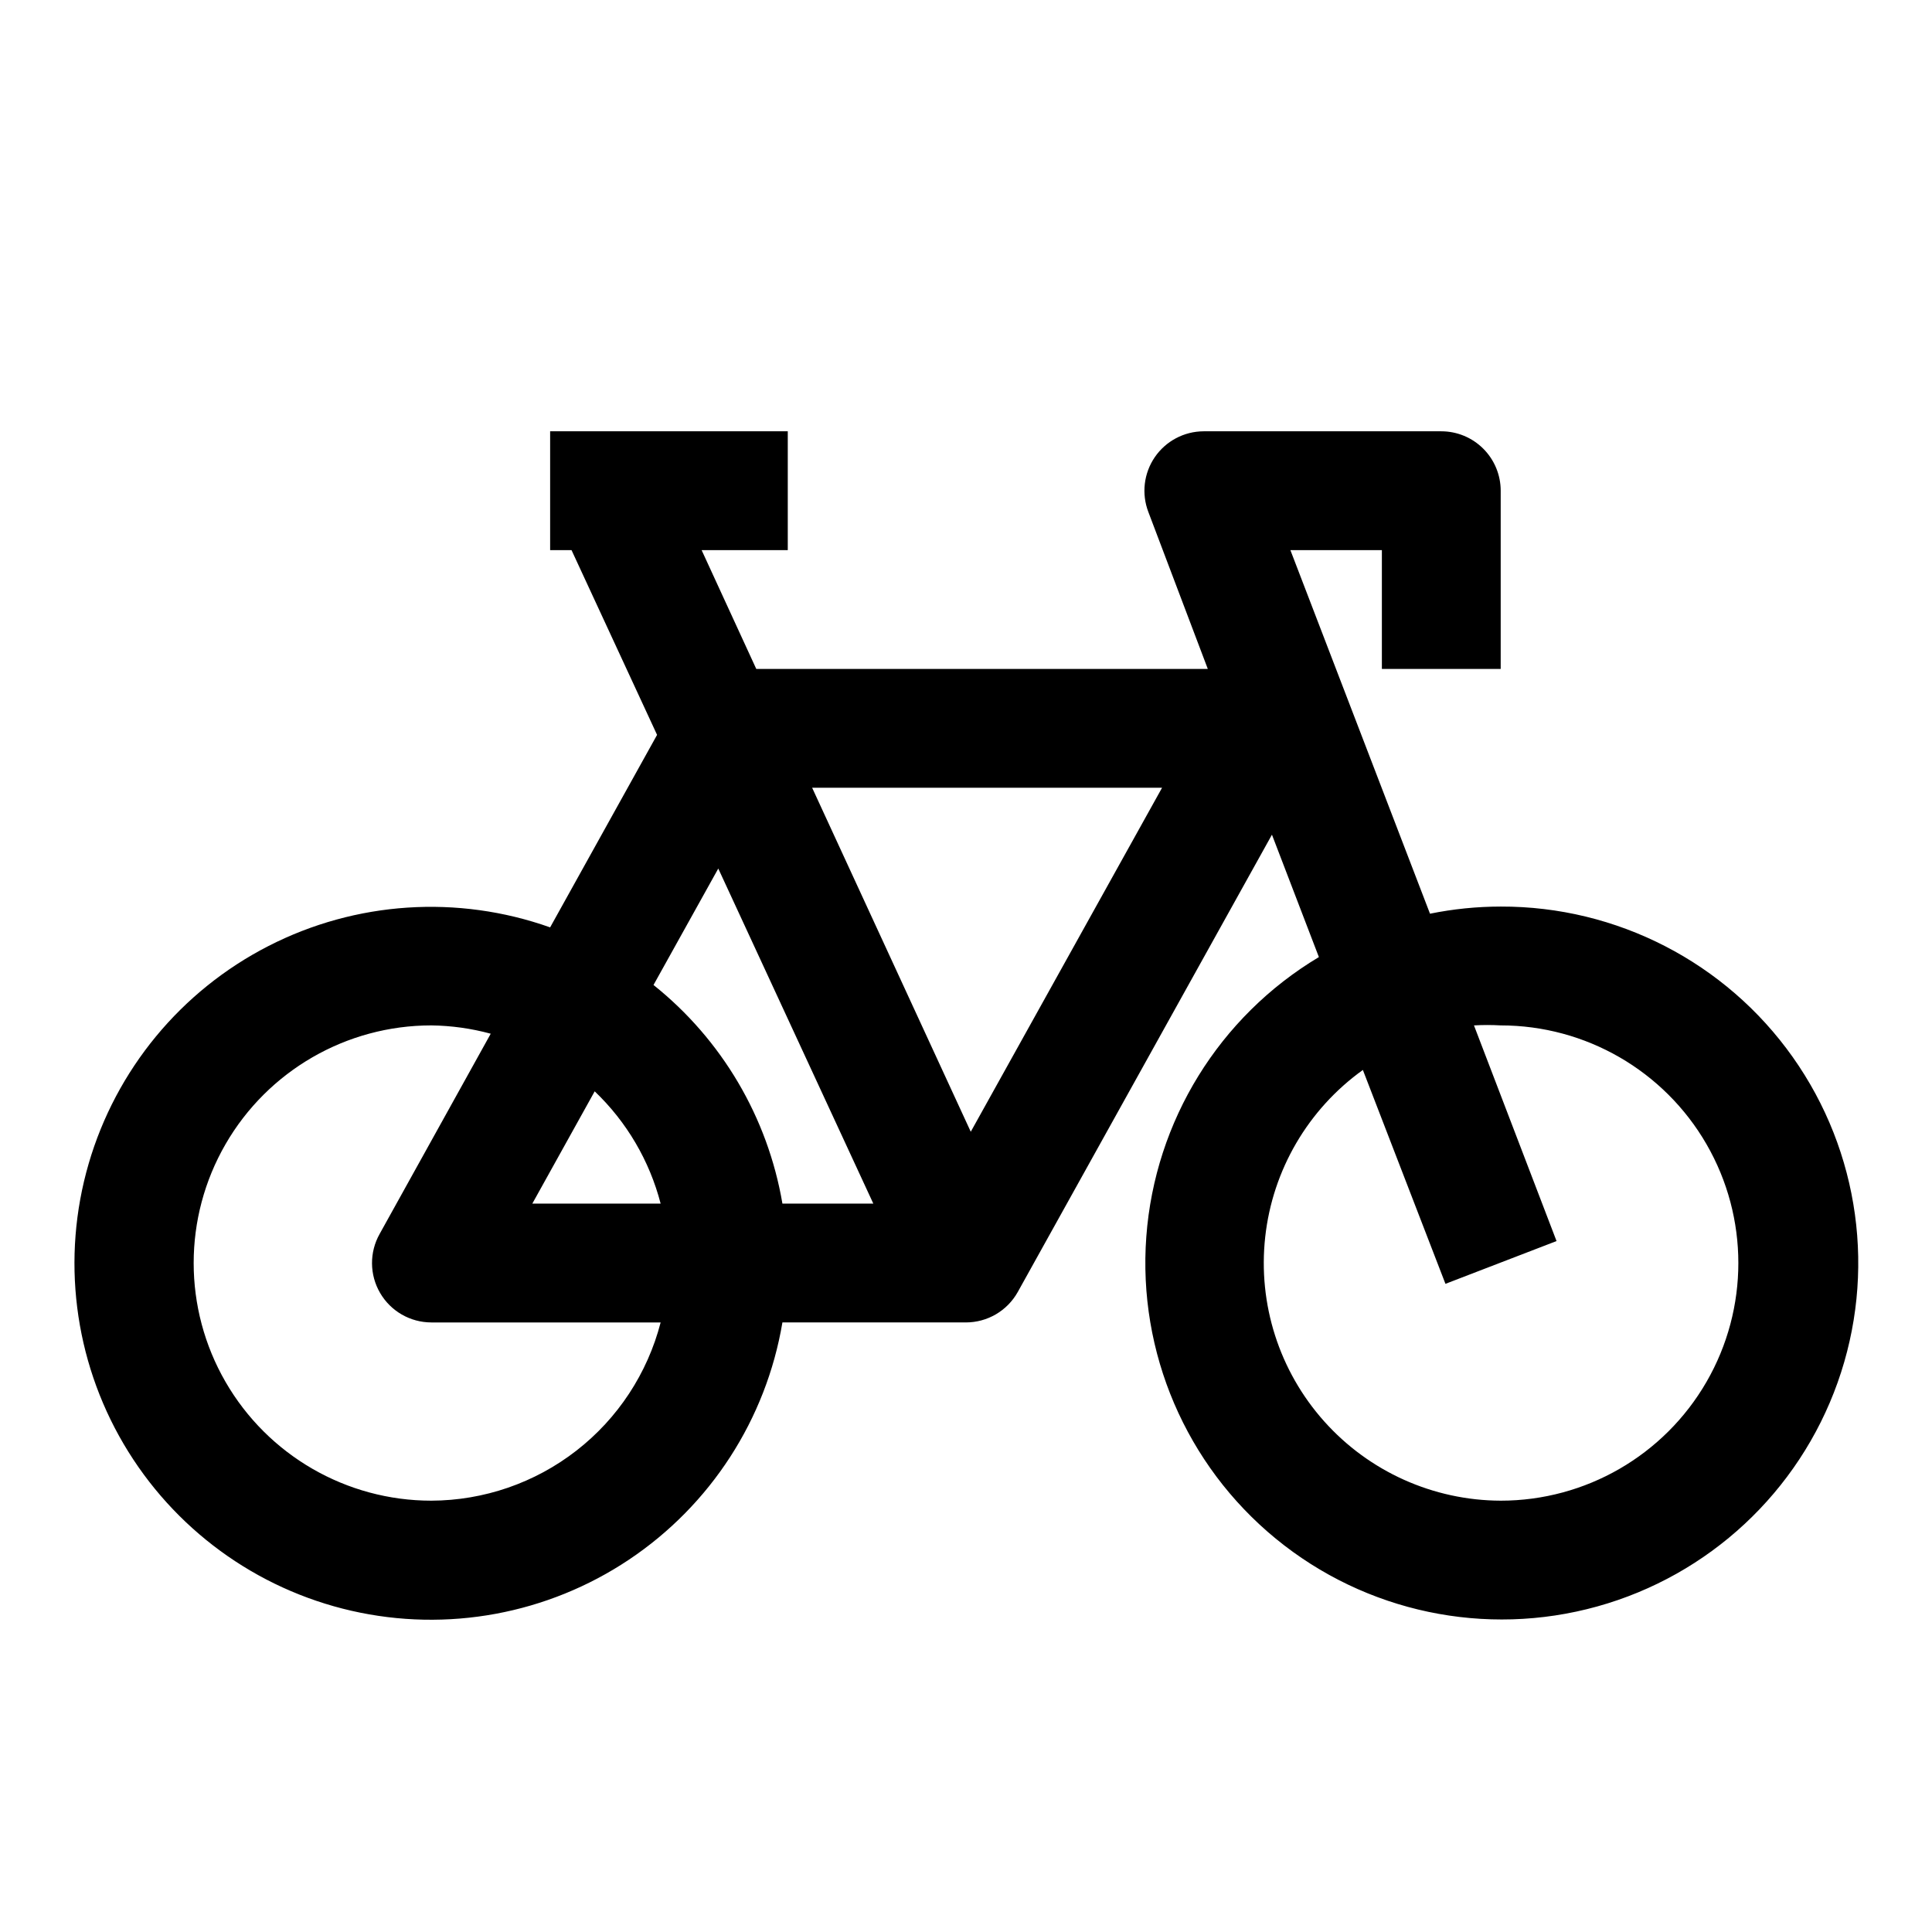 <?xml version="1.0" encoding="UTF-8"?>
<!-- Uploaded to: SVG Repo, www.svgrepo.com, Generator: SVG Repo Mixer Tools -->
<svg fill="#000000" width="800px" height="800px" version="1.1" viewBox="144 144 512 512" xmlns="http://www.w3.org/2000/svg">
 <path d="m541.7 384.25c-6.293 0.004-12.57 0.637-18.734 1.891l-37-96.355h24.246v31.488h31.488v-47.23c0-4.176-1.66-8.18-4.613-11.133-2.949-2.953-6.957-4.613-11.133-4.613h-62.973c-5.184 0.016-10.027 2.582-12.953 6.859-2.922 4.277-3.555 9.719-1.691 14.555l15.742 41.562h-119.66l-14.484-31.488h22.832v-31.488h-62.977v31.488h5.668l22.672 48.965-28.34 51.012c-24.508-8.699-51.516-6.91-74.664 4.949-23.145 11.855-40.379 32.73-47.641 57.703-7.258 24.973-3.902 51.832 9.277 74.25 13.184 22.418 35.023 38.41 60.375 44.207 25.352 5.797 51.973 0.887 73.586-13.574 21.613-14.461 36.312-37.191 40.625-62.84h48.652c2.789-0.004 5.527-0.75 7.934-2.16 2.406-1.41 4.394-3.434 5.762-5.867l67.383-121.23 12.438 32.434h0.004c-26.398 15.781-43.461 43.422-45.738 74.09-2.273 30.668 10.52 60.523 34.297 80.027s55.562 26.215 85.191 17.98c29.633-8.23 53.402-30.367 63.715-59.34 10.312-28.973 5.875-61.152-11.895-86.254-17.766-25.102-46.641-39.98-77.395-39.887zm-207.35-10.078 41.09 88.801h-24.09c-3.891-22.852-16.051-43.473-34.164-57.941zm-32.75 59.043c8.484 8.098 14.535 18.402 17.477 29.758h-34.008zm-43.297 108.48c-22.496 0-43.289-12.004-54.539-31.488s-11.25-43.492 0-62.977 32.043-31.488 54.539-31.488c5.32 0.066 10.613 0.809 15.746 2.203l-29.441 53.059c-2.738 4.871-2.691 10.828 0.129 15.652 2.816 4.828 7.981 7.797 13.566 7.805h60.773c-3.481 13.484-11.336 25.438-22.332 33.98-10.996 8.547-24.512 13.207-38.441 13.254zm142.96-97.77-42.035-91.16h92.73zm140.44 97.77c-17.871-0.055-34.875-7.695-46.781-21.023s-17.586-31.082-15.629-48.848c1.953-17.762 11.363-33.855 25.883-44.273l21.883 56.68 29.441-11.336-21.883-57.152c2.359-0.137 4.727-0.137 7.086 0 22.5 0 43.289 12.004 54.539 31.488s11.25 43.492 0 62.977-32.039 31.488-54.539 31.488z"/>
</svg>